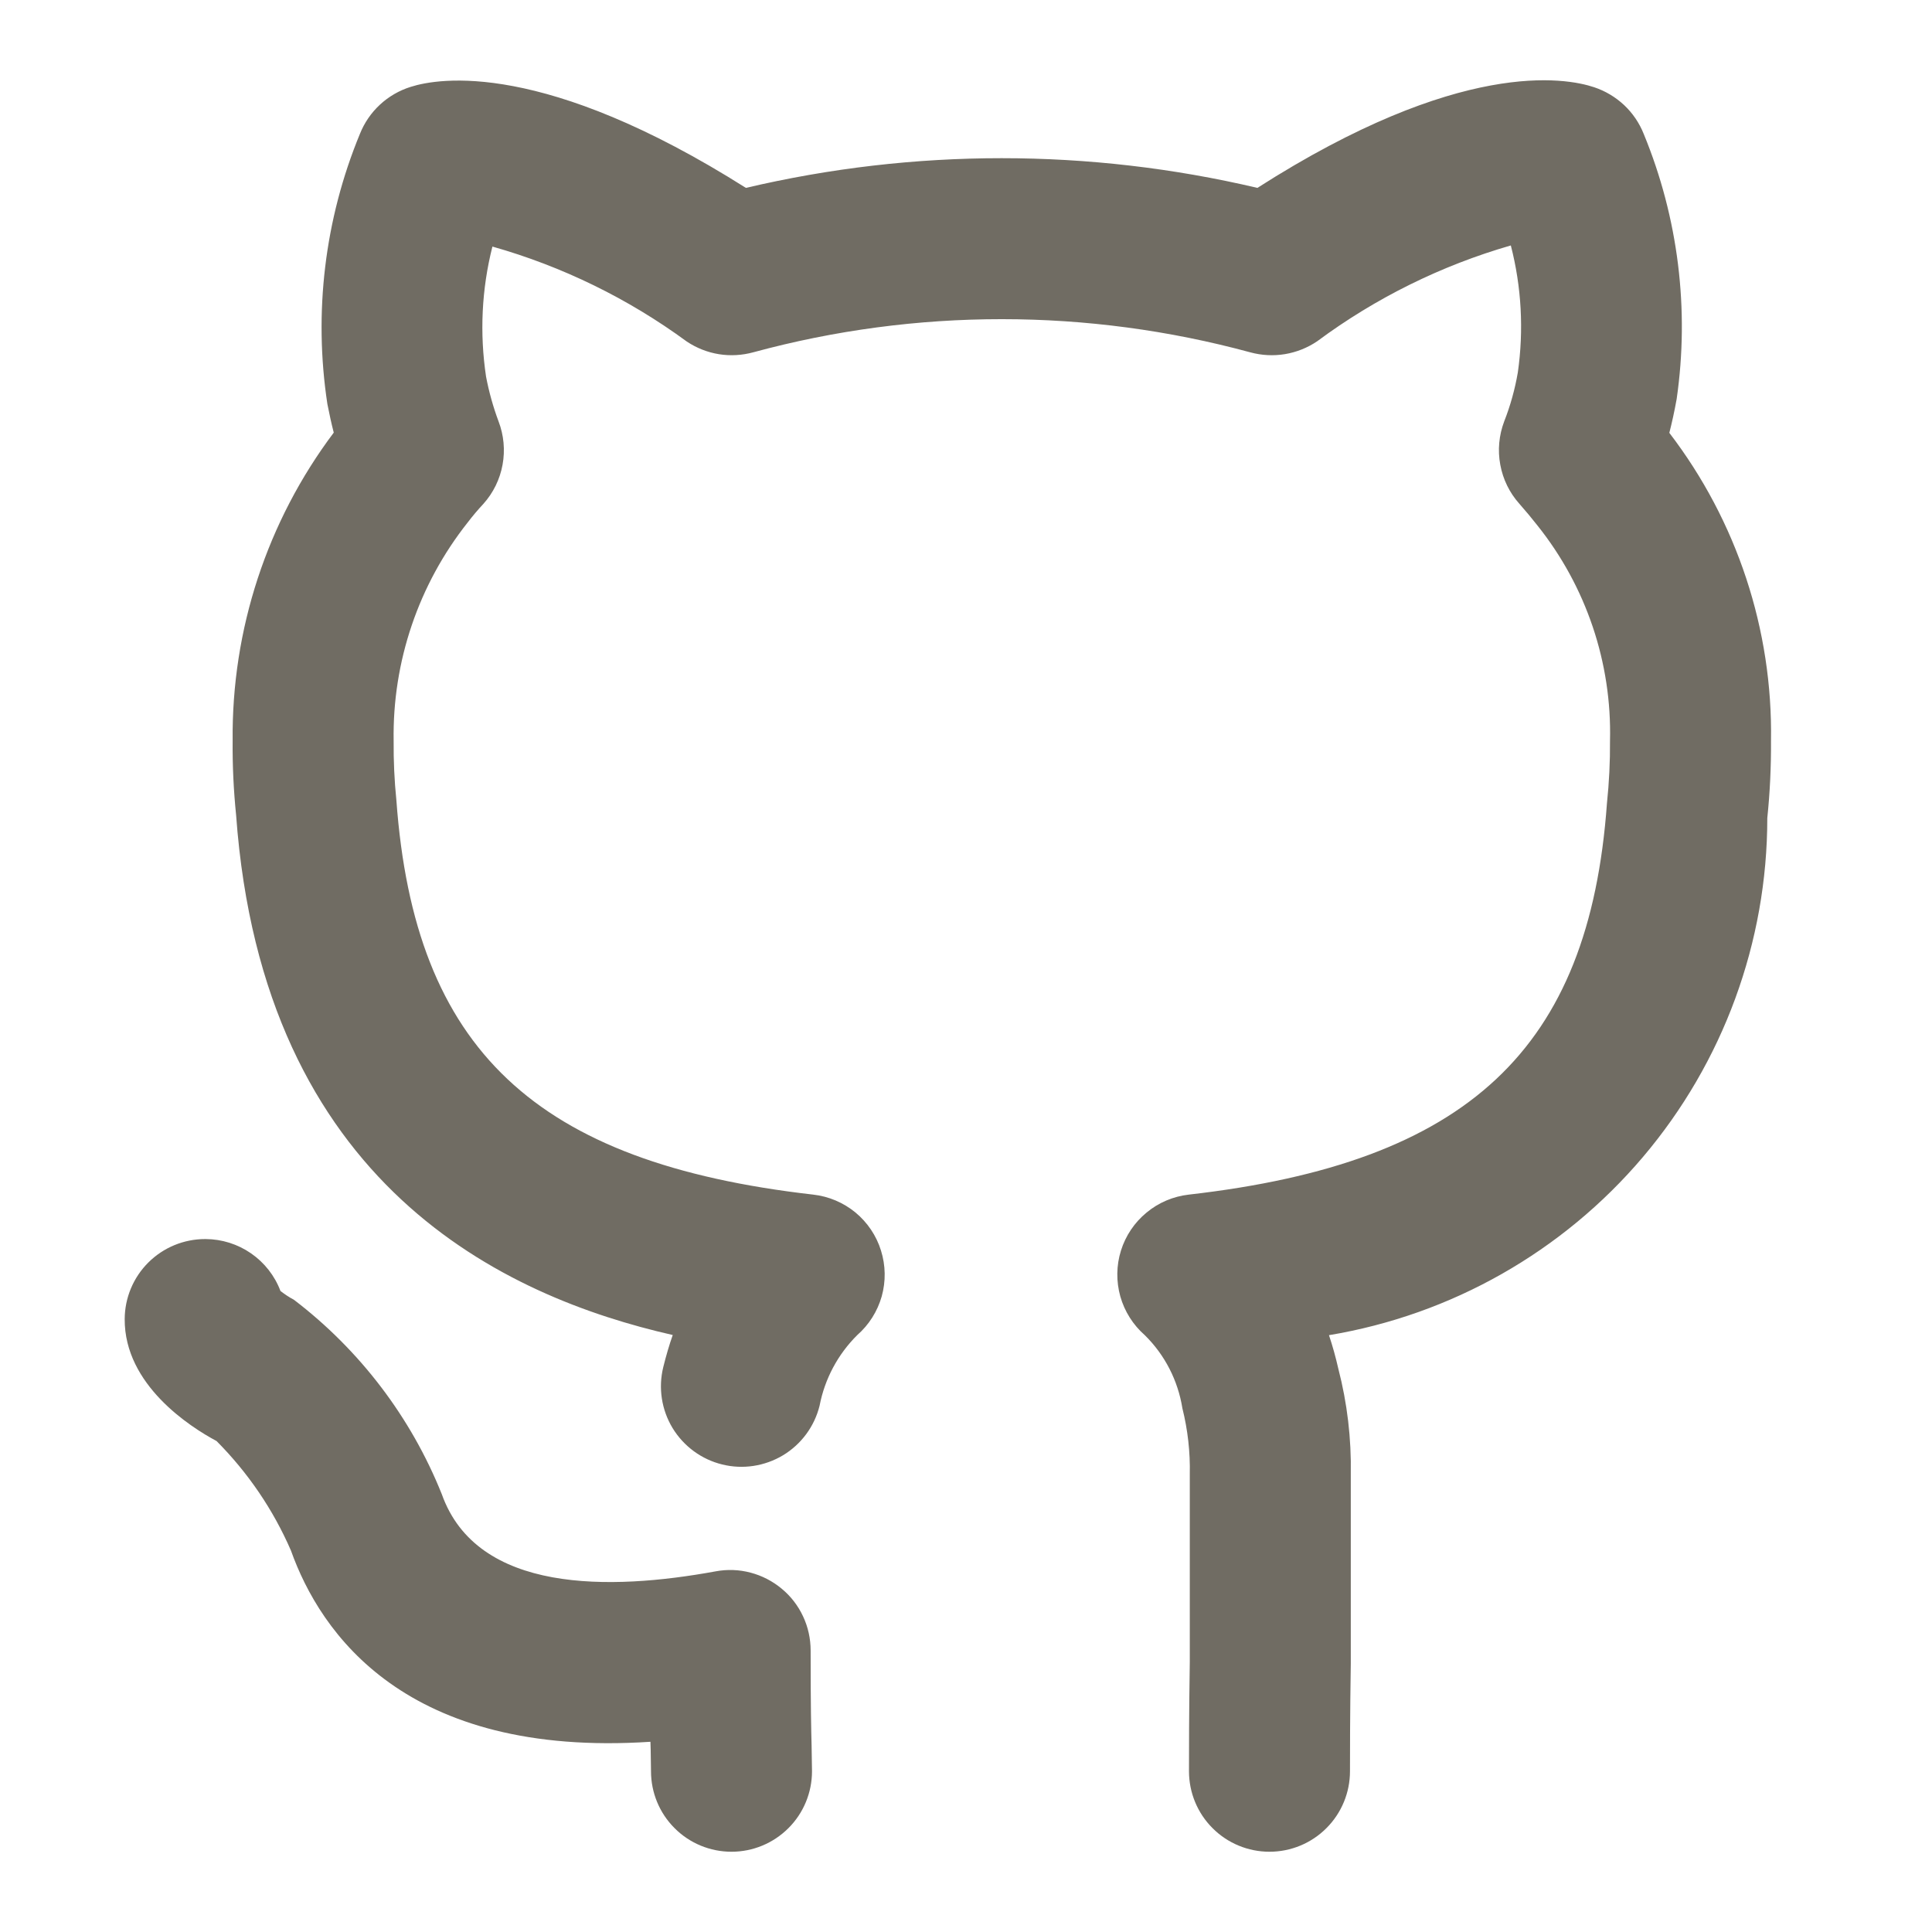 <svg width="24" height="24" viewBox="0 0 24 24" fill="none" xmlns="http://www.w3.org/2000/svg">
<path d="M10.07 20.503C10.07 20.356 10.038 20.211 9.976 20.079C9.914 19.946 9.823 19.828 9.71 19.735C9.597 19.641 9.465 19.573 9.324 19.536C9.182 19.498 9.033 19.493 8.889 19.52C7.58 19.76 5.927 19.796 5.488 18.561C5.105 17.605 4.47 16.771 3.651 16.146C3.592 16.115 3.537 16.078 3.484 16.037C3.413 15.848 3.285 15.685 3.119 15.57C2.953 15.455 2.756 15.393 2.554 15.392H2.549C2.284 15.392 2.031 15.496 1.843 15.683C1.656 15.869 1.55 16.122 1.549 16.387C1.545 17.202 2.36 17.725 2.69 17.901C3.08 18.293 3.394 18.754 3.614 19.261C3.979 20.284 5.037 21.837 8.08 21.637C8.081 21.672 8.082 21.705 8.083 21.735L8.087 22.003C8.087 22.268 8.192 22.523 8.38 22.71C8.567 22.898 8.822 23.003 9.087 23.003C9.352 23.003 9.606 22.898 9.794 22.71C9.982 22.523 10.087 22.268 10.087 22.003L10.082 21.685C10.077 21.495 10.07 21.221 10.07 20.503ZM20.737 5.377C20.769 5.252 20.8 5.113 20.828 4.957C20.989 3.843 20.848 2.705 20.419 1.664C20.365 1.528 20.282 1.406 20.176 1.306C20.069 1.206 19.942 1.13 19.804 1.084C19.448 0.964 18.133 0.727 15.62 2.334C13.53 1.842 11.355 1.842 9.266 2.334C6.762 0.751 5.455 0.966 5.102 1.079C4.96 1.123 4.829 1.199 4.72 1.3C4.611 1.401 4.526 1.525 4.471 1.663C4.033 2.724 3.894 3.885 4.067 5.02C4.092 5.147 4.118 5.266 4.146 5.374C3.317 6.477 2.876 7.823 2.89 9.203C2.887 9.511 2.902 9.819 2.933 10.125C3.267 14.728 6.267 16.109 8.357 16.584C8.313 16.709 8.274 16.843 8.239 16.984C8.176 17.242 8.218 17.513 8.355 17.74C8.493 17.966 8.714 18.129 8.971 18.192C9.228 18.256 9.5 18.214 9.727 18.078C9.954 17.941 10.117 17.72 10.181 17.463C10.245 17.13 10.408 16.824 10.649 16.585C10.795 16.457 10.9 16.29 10.953 16.104C11.005 15.917 11.002 15.72 10.944 15.535C10.887 15.35 10.776 15.186 10.627 15.062C10.477 14.939 10.296 14.862 10.103 14.84C6.649 14.445 5.149 13.038 4.924 9.941C4.899 9.696 4.888 9.45 4.89 9.203C4.874 8.22 5.199 7.261 5.81 6.49C5.871 6.41 5.936 6.333 6.005 6.259C6.128 6.122 6.21 5.954 6.243 5.773C6.276 5.592 6.259 5.406 6.193 5.234C6.126 5.054 6.074 4.868 6.038 4.679C5.957 4.14 5.983 3.591 6.117 3.063C6.986 3.309 7.804 3.709 8.532 4.243C8.652 4.323 8.788 4.377 8.931 4.4C9.074 4.423 9.22 4.414 9.359 4.376C11.38 3.827 13.511 3.828 15.532 4.377C15.672 4.415 15.819 4.423 15.963 4.399C16.106 4.375 16.242 4.321 16.363 4.239C17.087 3.702 17.902 3.299 18.768 3.049C18.901 3.564 18.93 4.1 18.855 4.627C18.819 4.835 18.763 5.038 18.686 5.234C18.621 5.406 18.603 5.592 18.637 5.773C18.67 5.954 18.752 6.122 18.875 6.259C18.952 6.346 19.029 6.439 19.098 6.527C19.704 7.285 20.024 8.233 20 9.203C20.002 9.463 19.989 9.722 19.962 9.98C19.742 13.036 18.237 14.444 14.767 14.84C14.574 14.862 14.392 14.939 14.243 15.063C14.093 15.186 13.983 15.35 13.925 15.535C13.867 15.72 13.865 15.918 13.917 16.105C13.97 16.291 14.075 16.458 14.221 16.586C14.47 16.831 14.633 17.149 14.688 17.494C14.755 17.762 14.786 18.038 14.78 18.314V20.648C14.77 21.295 14.77 21.78 14.77 22.003C14.77 22.268 14.875 22.523 15.063 22.71C15.25 22.898 15.505 23.003 15.77 23.003C16.035 23.003 16.29 22.898 16.477 22.71C16.665 22.523 16.77 22.268 16.77 22.003C16.77 21.786 16.77 21.311 16.78 20.663V18.314C16.788 17.871 16.736 17.43 16.625 17.002C16.593 16.861 16.555 16.723 16.509 16.586C18.03 16.333 19.412 15.549 20.409 14.373C21.407 13.196 21.954 11.704 21.954 10.162C21.987 9.844 22.002 9.523 22 9.203C22.022 7.822 21.577 6.474 20.737 5.377L20.737 5.377Z" fill="#706C63"/>
</svg>
